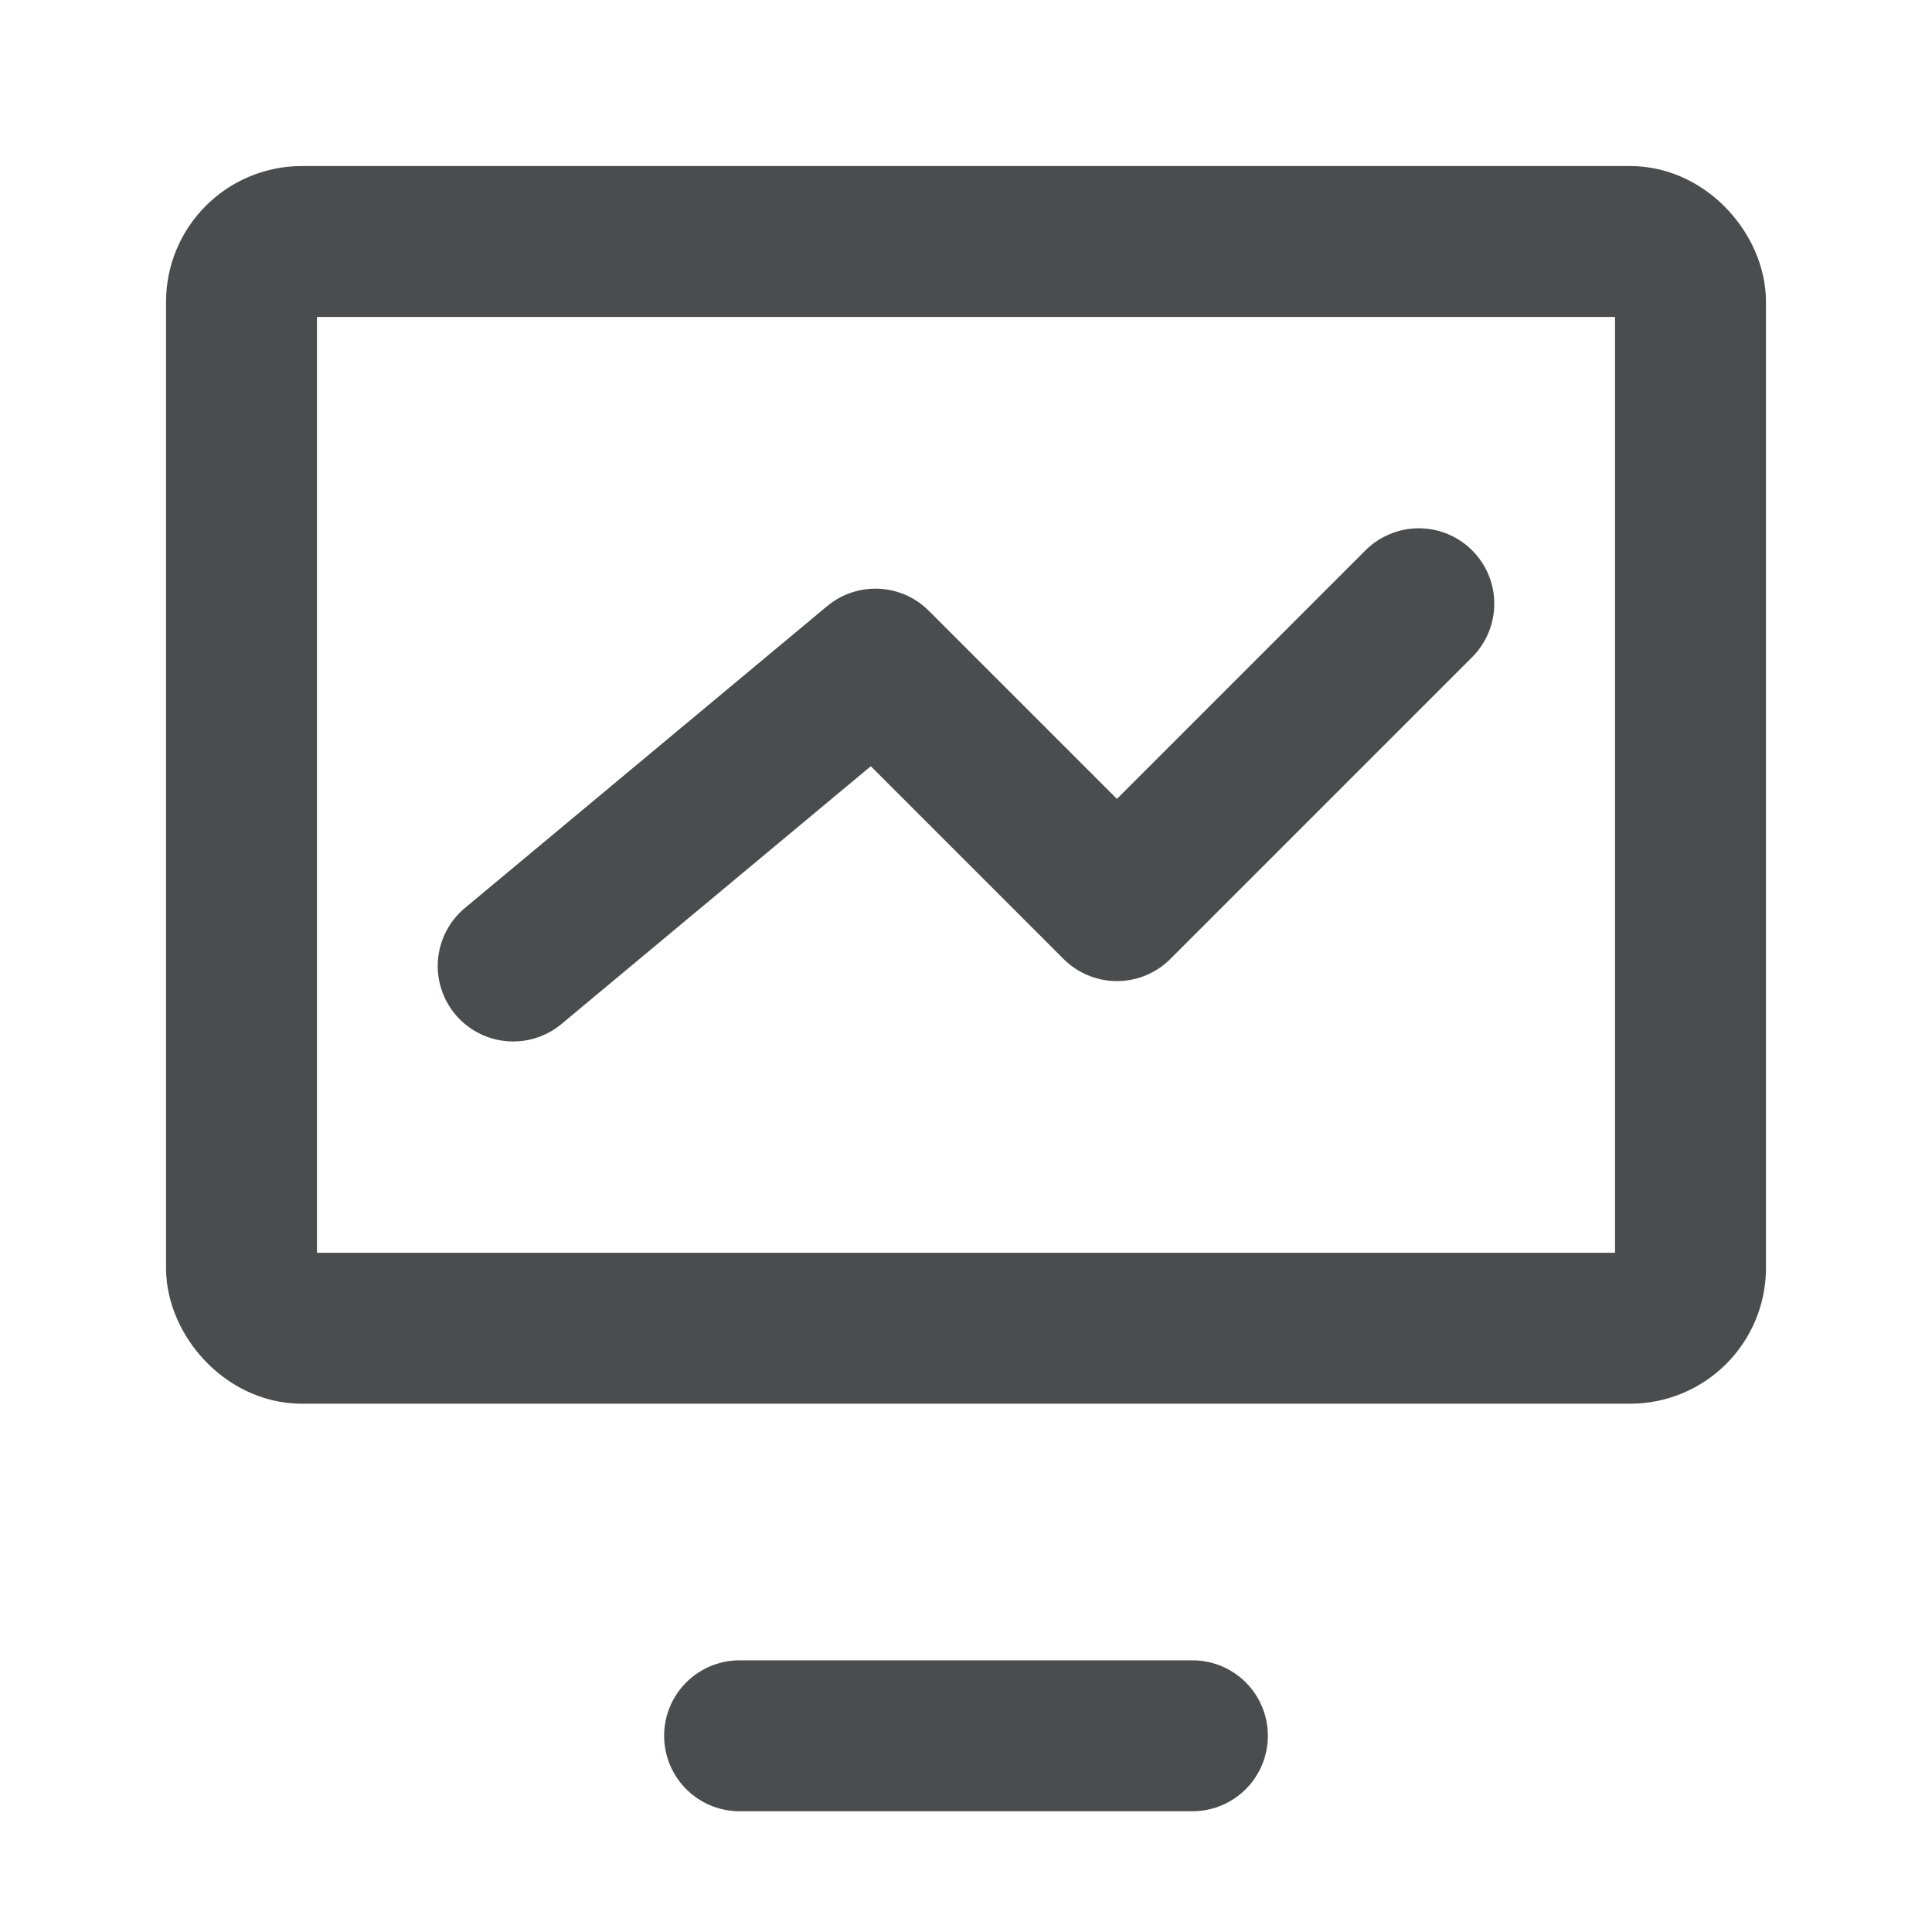 <svg width="16" height="16" viewBox="0 0 16 16" fill="none" xmlns="http://www.w3.org/2000/svg">
<rect x="2" y="2" width="12" height="9" rx="0.5" stroke="#4B4C4D" stroke-width="1.25"/>
<line x1="6.125" y1="14.375" x2="9.875" y2="14.375" stroke="#4B4C4D" stroke-width="1.25" stroke-linecap="round"/>
<path d="M4.25 8C5.422 7.024 7.25 5.5 7.25 5.5L9.25 7.5L11.75 5" stroke="#4B4C4D" stroke-width="1.25" stroke-linecap="round" stroke-linejoin="round"/>
</svg>
